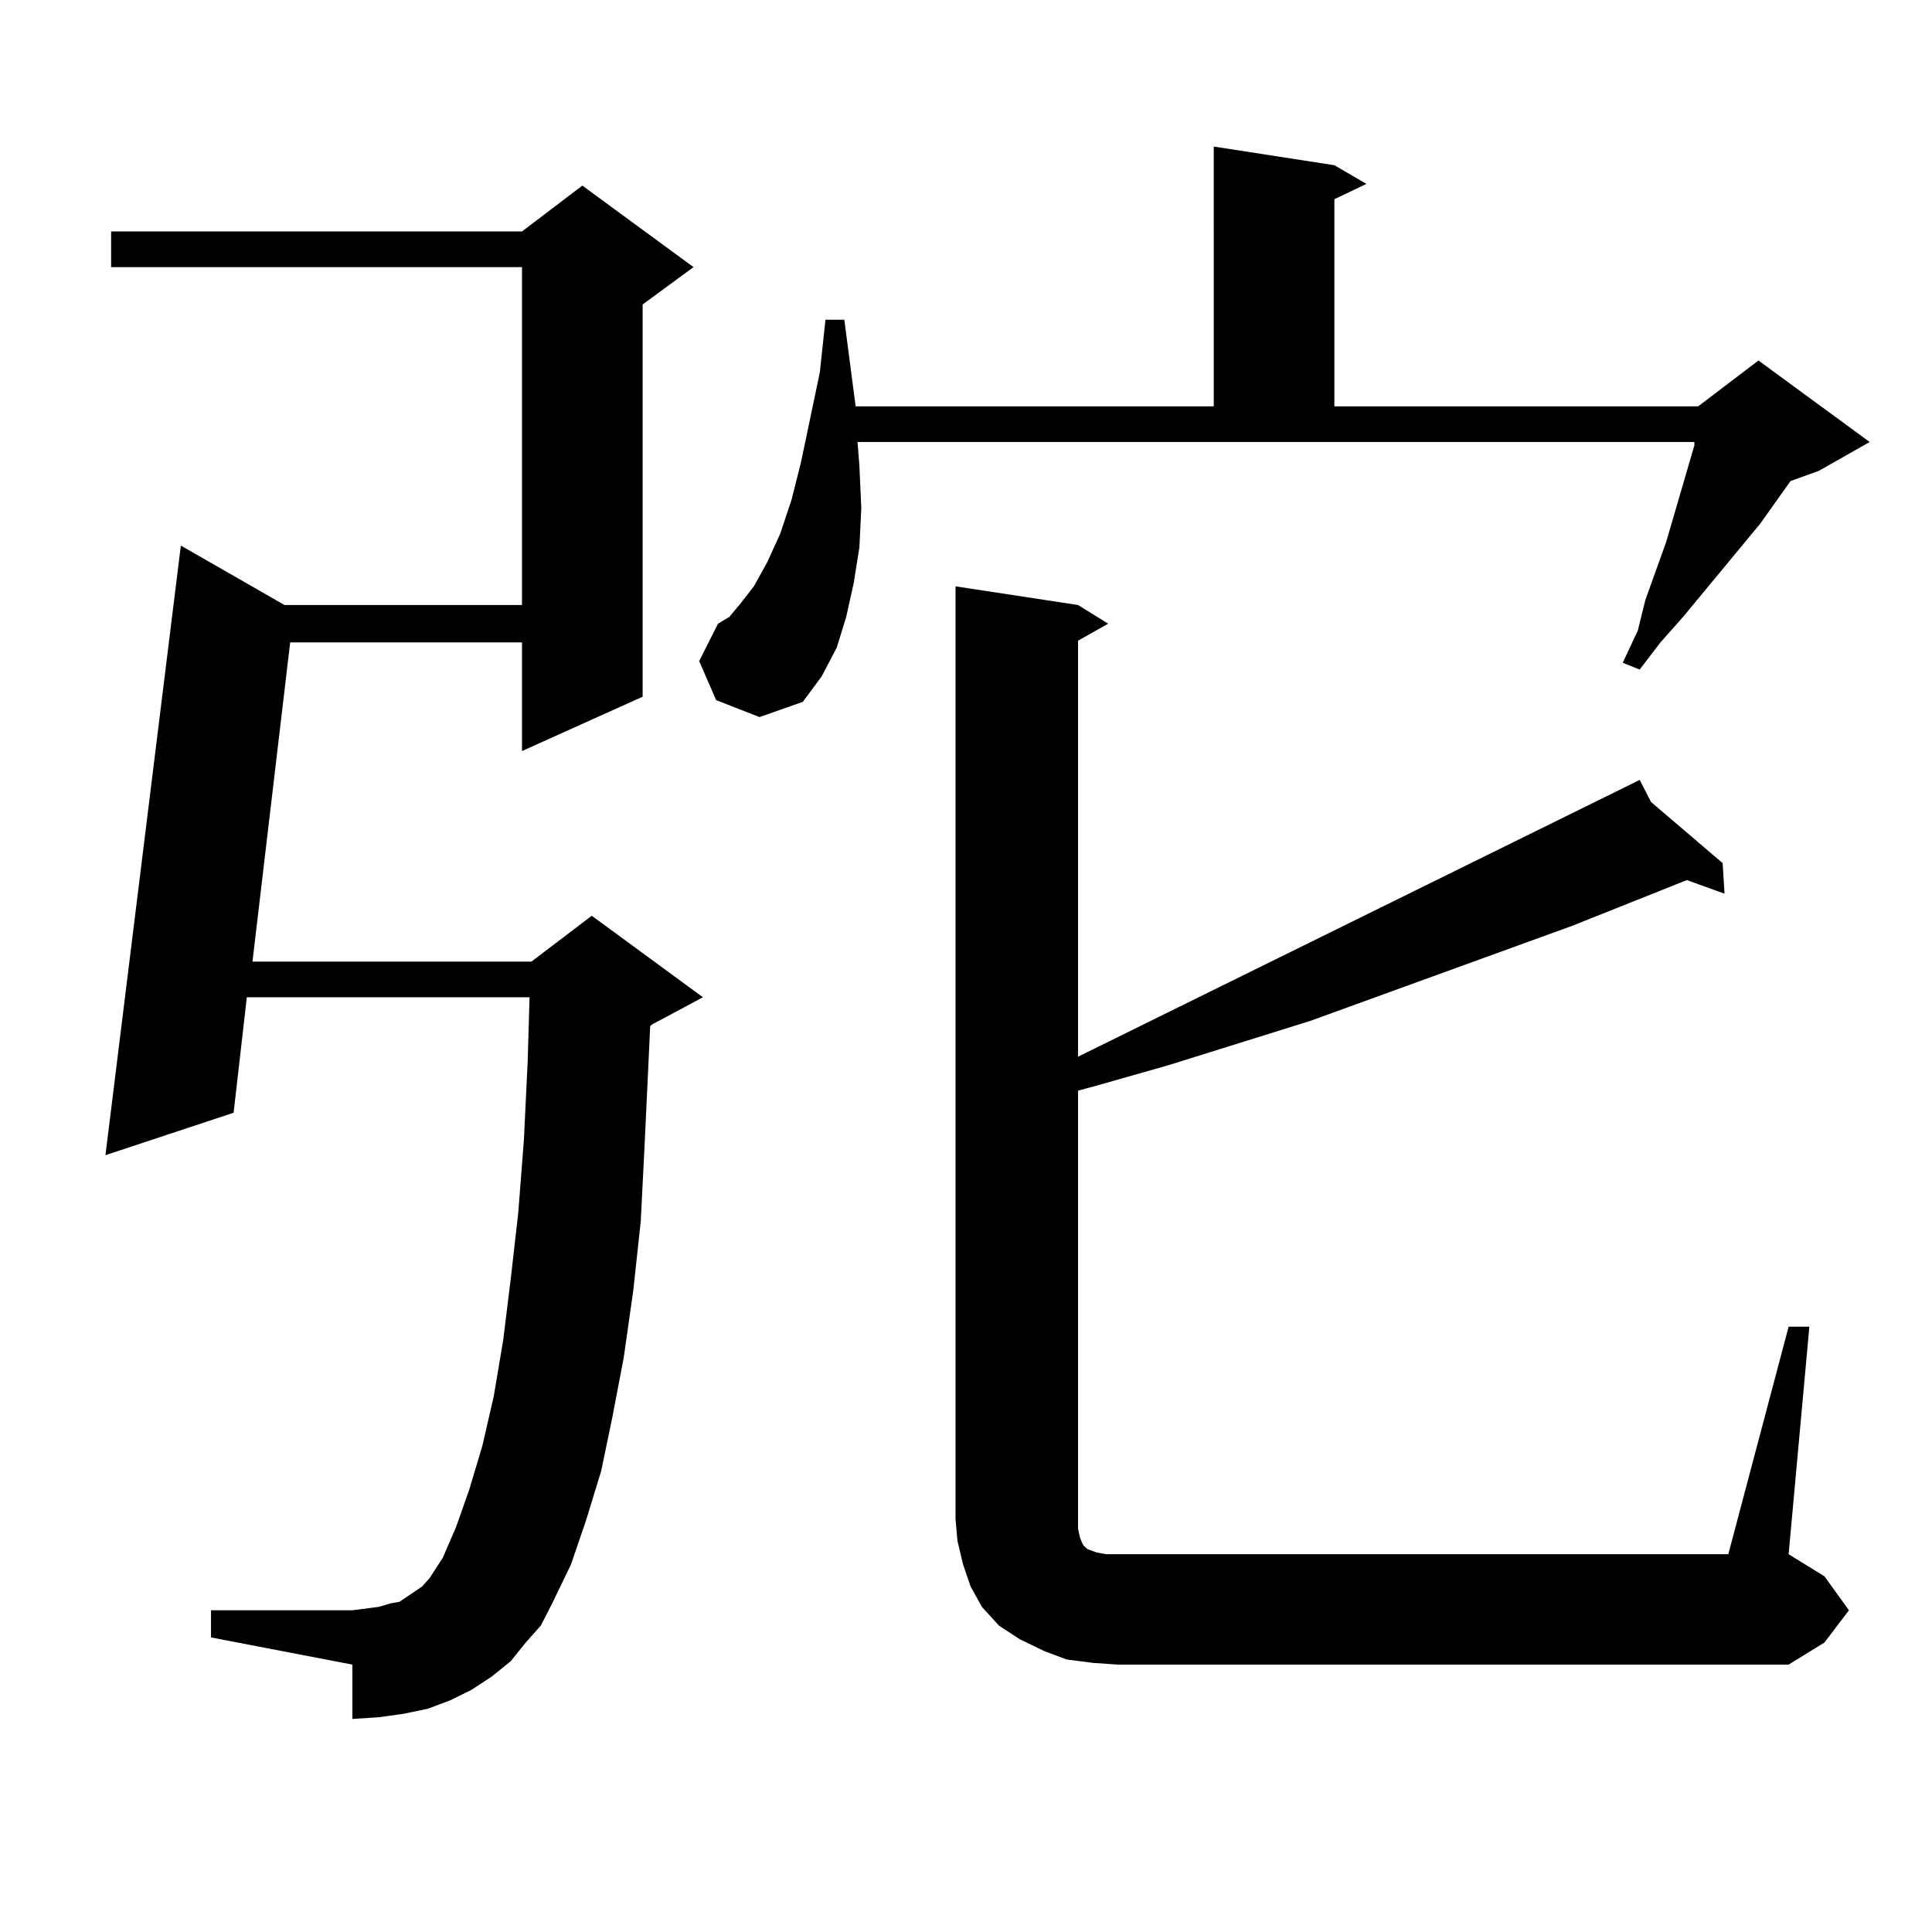 <?xml version="1.0" encoding="utf-8"?>
<!-- Generator: Adobe Illustrator 16.0.0, SVG Export Plug-In . SVG Version: 6.00 Build 0)  -->
<!DOCTYPE svg PUBLIC "-//W3C//DTD SVG 1.1//EN" "http://www.w3.org/Graphics/SVG/1.1/DTD/svg11.dtd">
<svg version="1.1" id="图层_1" xmlns="http://www.w3.org/2000/svg" xmlns:xlink="http://www.w3.org/1999/xlink" x="0px" y="0px"
	 width="1000px" height="1000px" viewBox="0 0 1000 1000" enable-background="new 0 0 1000 1000" xml:space="preserve">
<path d="M272.14,850.168l-7.805,9.668l-9.756,7.91l-10.731,7.031l-10.731,5.273l-11.707,4.395l-12.683,2.637l-12.683,1.758
	l-13.658,0.879v-28.125l-73.169-14.063v-14.063h73.169l6.829-0.879l6.829-0.879l5.854-1.758l4.878-0.879l7.805-5.273l3.902-2.637
	l3.902-4.395l6.829-10.547l6.829-15.82l6.829-19.336l6.829-22.852l5.854-25.488l4.878-29.004l3.902-31.641l3.902-34.277
	l2.927-37.793l1.951-40.43l0.976-33.398H127.753l-6.829,59.766l-66.34,21.973l39.023-315.527l53.657,30.762h122.924V138.254H57.511
	v-18.457h212.678l31.219-23.73l57.56,42.188l-26.341,19.336v203.027l-62.438,28.125v-56.25H150.191L130.68,497.727h144.387
	l31.219-23.73l57.56,42.188l-26.341,14.063l-0.976,0.879l-0.976,21.094l-1.951,41.309l-1.951,38.672l-3.902,36.035l-4.878,34.277
	l-5.854,30.762l-5.854,28.125l-7.805,25.488l-7.805,22.852l-9.756,20.215l-5.854,11.426L272.14,850.168z M370.674,362.375
	l-8.78-20.215l9.756-19.336l5.854-3.516l5.854-7.031l6.829-8.789l6.829-12.305l6.829-14.941l5.854-17.578l4.878-19.336l9.756-46.582
	l2.927-27.246h9.756l5.854,44.824h185.361V75.852l62.438,9.668l16.585,9.668l-16.585,7.91v107.227h188.288l31.219-23.73
	l57.56,42.188l-26.341,14.941l-14.634,5.273l-15.609,21.973l-39.999,48.34l-11.707,13.184l-10.731,14.063l-8.78-3.516l7.805-16.699
	l3.902-15.82l10.731-29.883l14.634-50.098v-1.758h-433.16l0.976,12.305l0.976,21.973l-0.976,20.215l-2.927,18.457l-3.902,17.578
	l-4.878,15.82l-7.805,14.941l-9.756,13.184l-22.438,7.91L370.674,362.375z M565.791,860.715l-13.658-1.758l-11.707-4.395
	l-12.683-6.152l-10.731-7.031l-8.78-9.668l-5.854-10.547l-3.902-11.426l-2.927-12.305l-0.976-11.426v-482.52l63.413,9.668
	l15.609,9.668l-15.609,8.789v215.332l290.725-143.262l5.854,11.426l37.072,31.641l0.976,15.82l-19.512-7.031l-59.511,23.73
	l-135.606,49.219l-73.169,22.852l-37.072,10.547l-9.756,2.637v221.484v5.273l0.976,4.395l0.976,2.637l0.976,1.758l1.951,1.758
	l4.878,1.758l4.878,0.879h5.854h316.09l31.219-117.773h10.731l-10.731,117.773l18.536,11.426l12.683,17.578l-12.683,16.699
	l-18.536,11.426H578.474L565.791,860.715z"/>
</svg>
